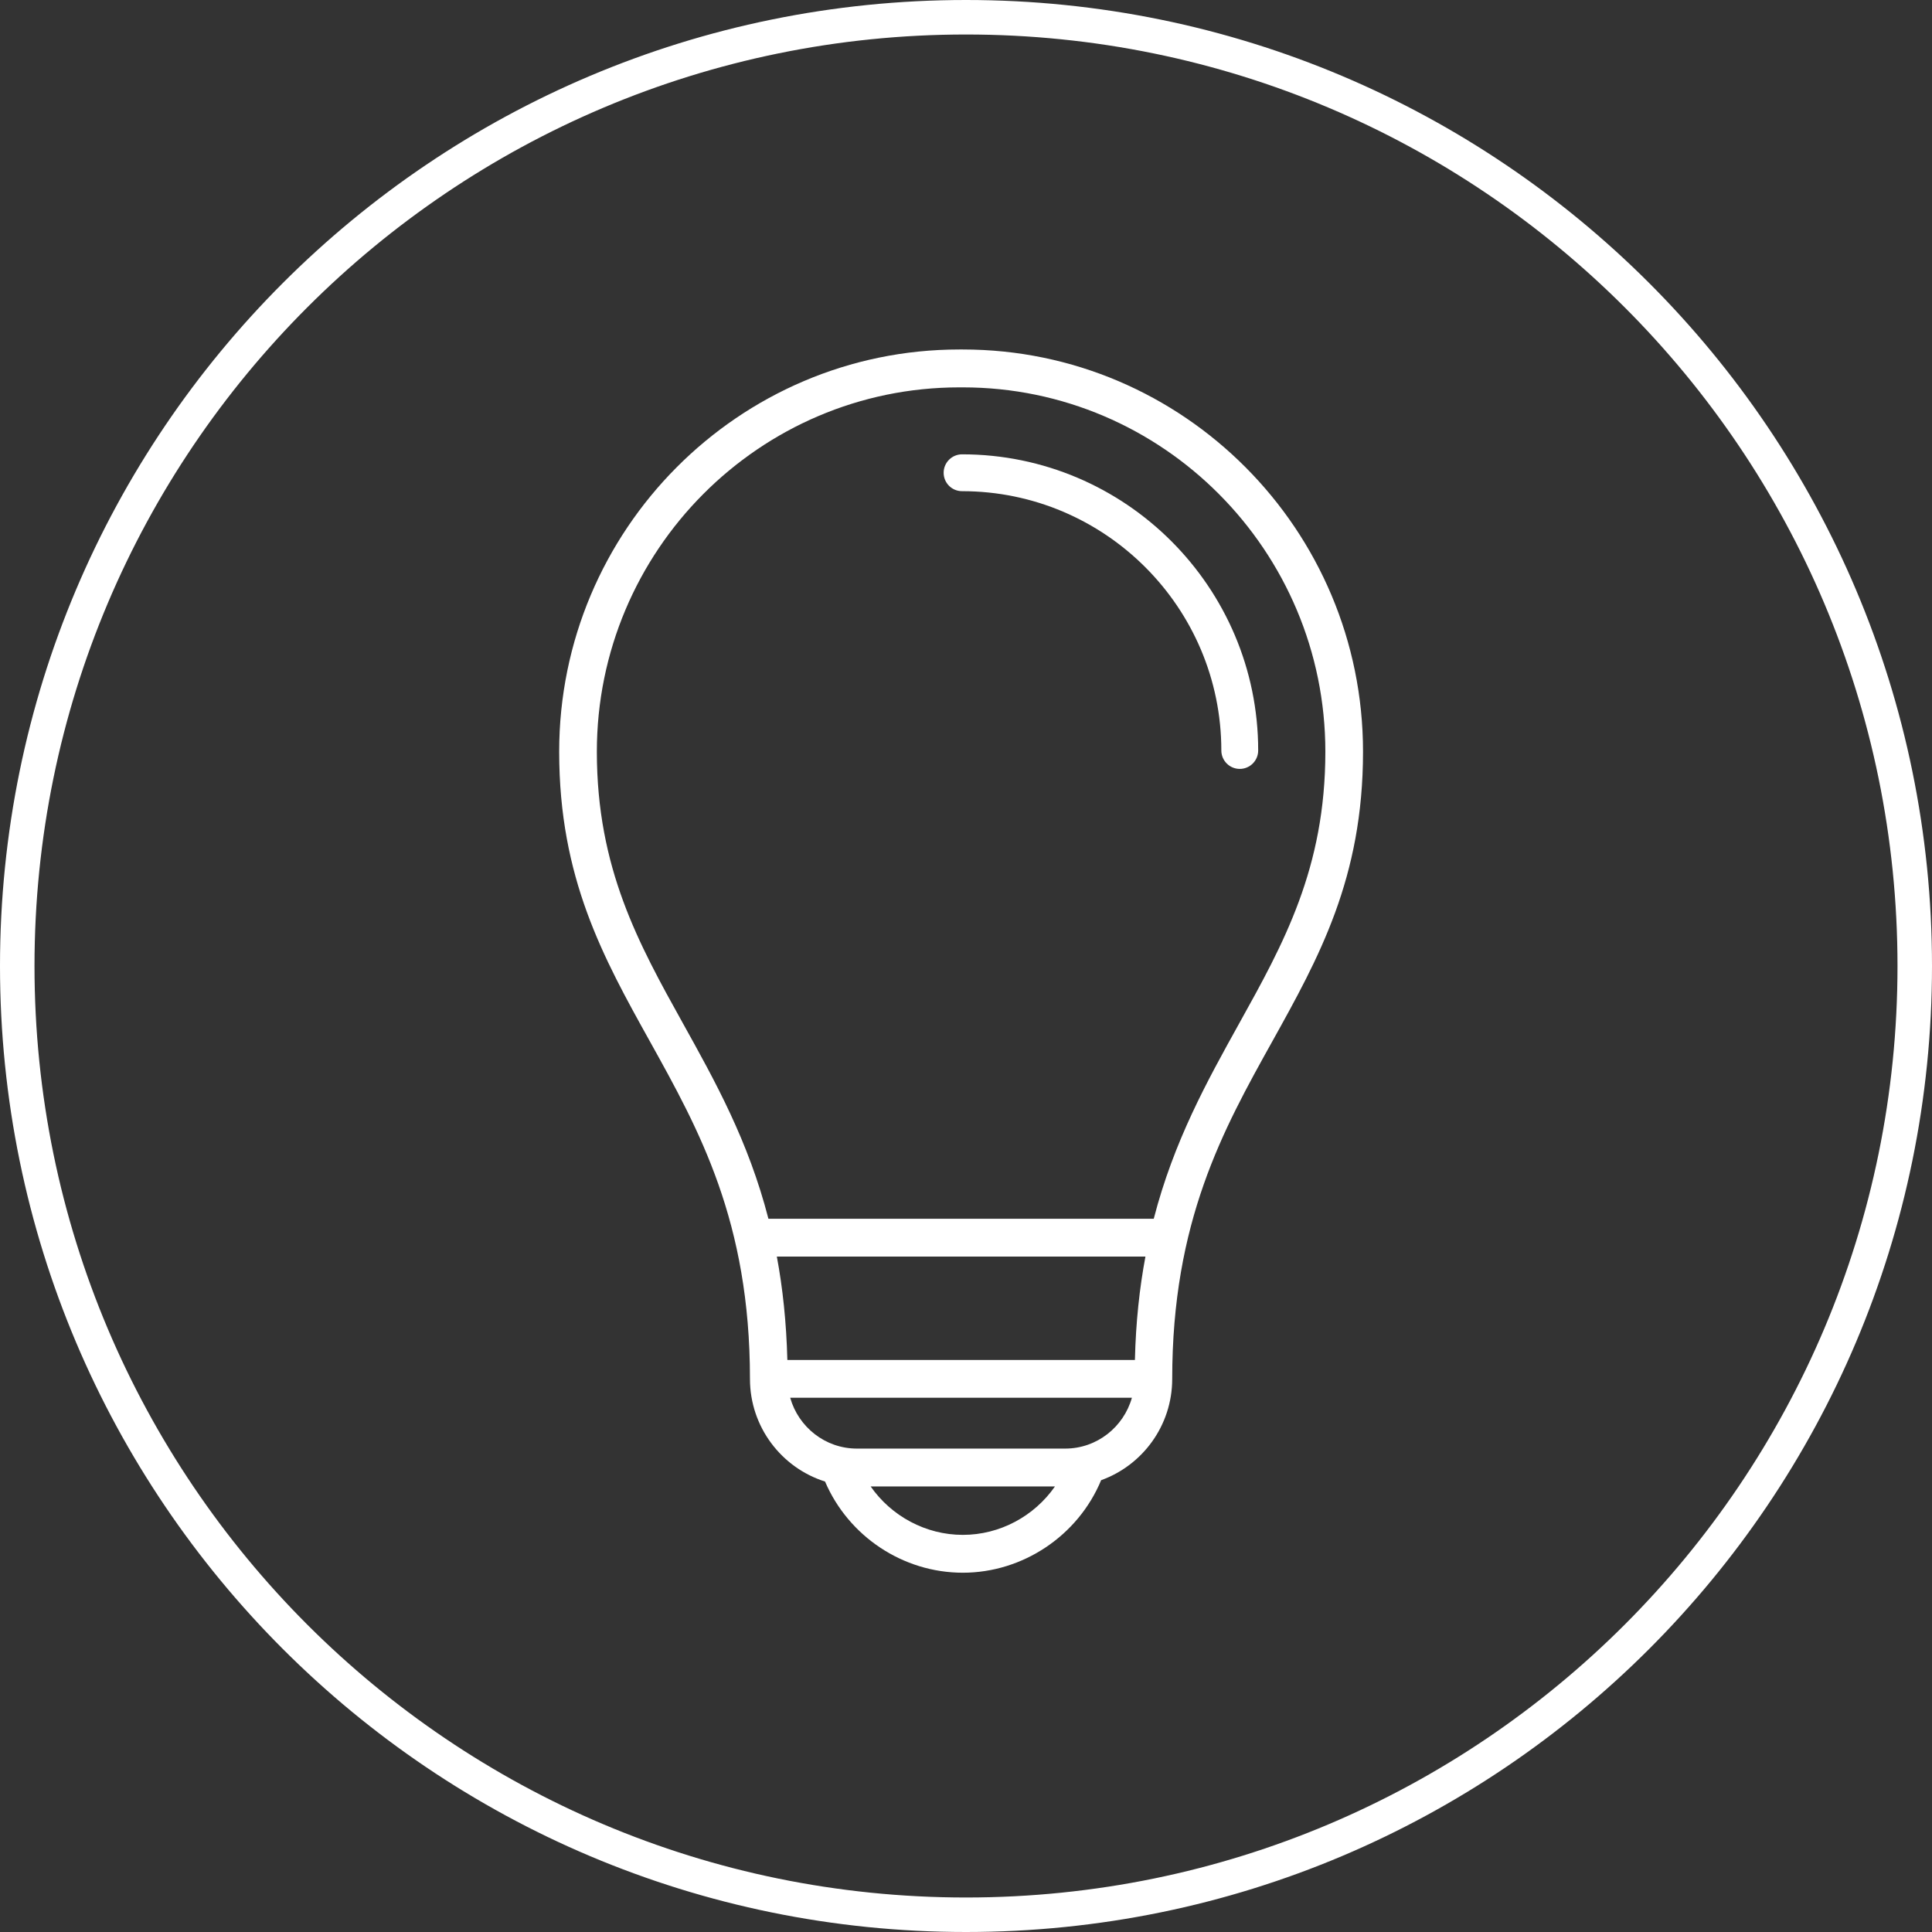 <svg width="56" height="56" viewBox="0 0 56 56" fill="none" xmlns="http://www.w3.org/2000/svg">
<rect x="0" y="0" width="56" height="56" fill="#333333" stroke="none"/>
<path d="M28 0.5C43.188 0.5 55.5 12.812 55.5 28C55.5 43.188 43.188 55.5 28 55.5C12.812 55.5 0.5 43.188 0.5 28C0.5 12.812 12.812 0.5 28 0.5Z" stroke="white" stroke-miterlimit="10"/>
<path d="M27.908 10.13H27.808C21.412 10.13 16.208 15.36 16.208 21.787C16.208 25.456 17.487 27.758 18.843 30.195C20.265 32.755 21.738 35.403 21.738 39.968C21.738 41.362 22.654 42.545 23.914 42.943C24.595 44.532 26.172 45.586 27.908 45.586C29.644 45.586 31.247 44.517 31.917 42.904C33.116 42.473 33.977 41.321 33.977 39.968C33.977 35.405 35.448 32.755 36.873 30.195C38.228 27.758 39.508 25.456 39.508 21.787C39.508 15.36 34.304 10.13 27.908 10.13ZM32.894 39.419H22.822C22.793 38.319 22.687 37.329 22.517 36.422H33.201C33.031 37.329 32.922 38.319 32.896 39.419H32.894ZM27.908 44.489C26.831 44.489 25.837 43.946 25.236 43.085H30.579C29.979 43.946 28.985 44.489 27.908 44.489ZM30.875 41.988H24.838C23.918 41.988 23.143 41.362 22.904 40.514H32.809C32.57 41.362 31.795 41.988 30.875 41.988ZM35.92 29.662C34.983 31.349 34.025 33.074 33.442 35.326H22.273C21.692 33.072 20.733 31.349 19.795 29.662C18.512 27.353 17.3 25.171 17.3 21.787C17.3 15.963 22.014 11.228 27.808 11.228H27.908C33.703 11.228 38.416 15.965 38.416 21.787C38.416 25.169 37.204 27.351 35.92 29.662Z" fill="white"/>
<path d="M27.886 13.169C27.592 13.169 27.352 13.408 27.352 13.703C27.352 13.999 27.59 14.237 27.886 14.237C32.029 14.237 35.401 17.609 35.401 21.753C35.401 22.046 35.639 22.287 35.935 22.287C36.23 22.287 36.469 22.048 36.469 21.753C36.469 17.02 32.618 13.169 27.886 13.169Z" fill="white"/>
</svg>
